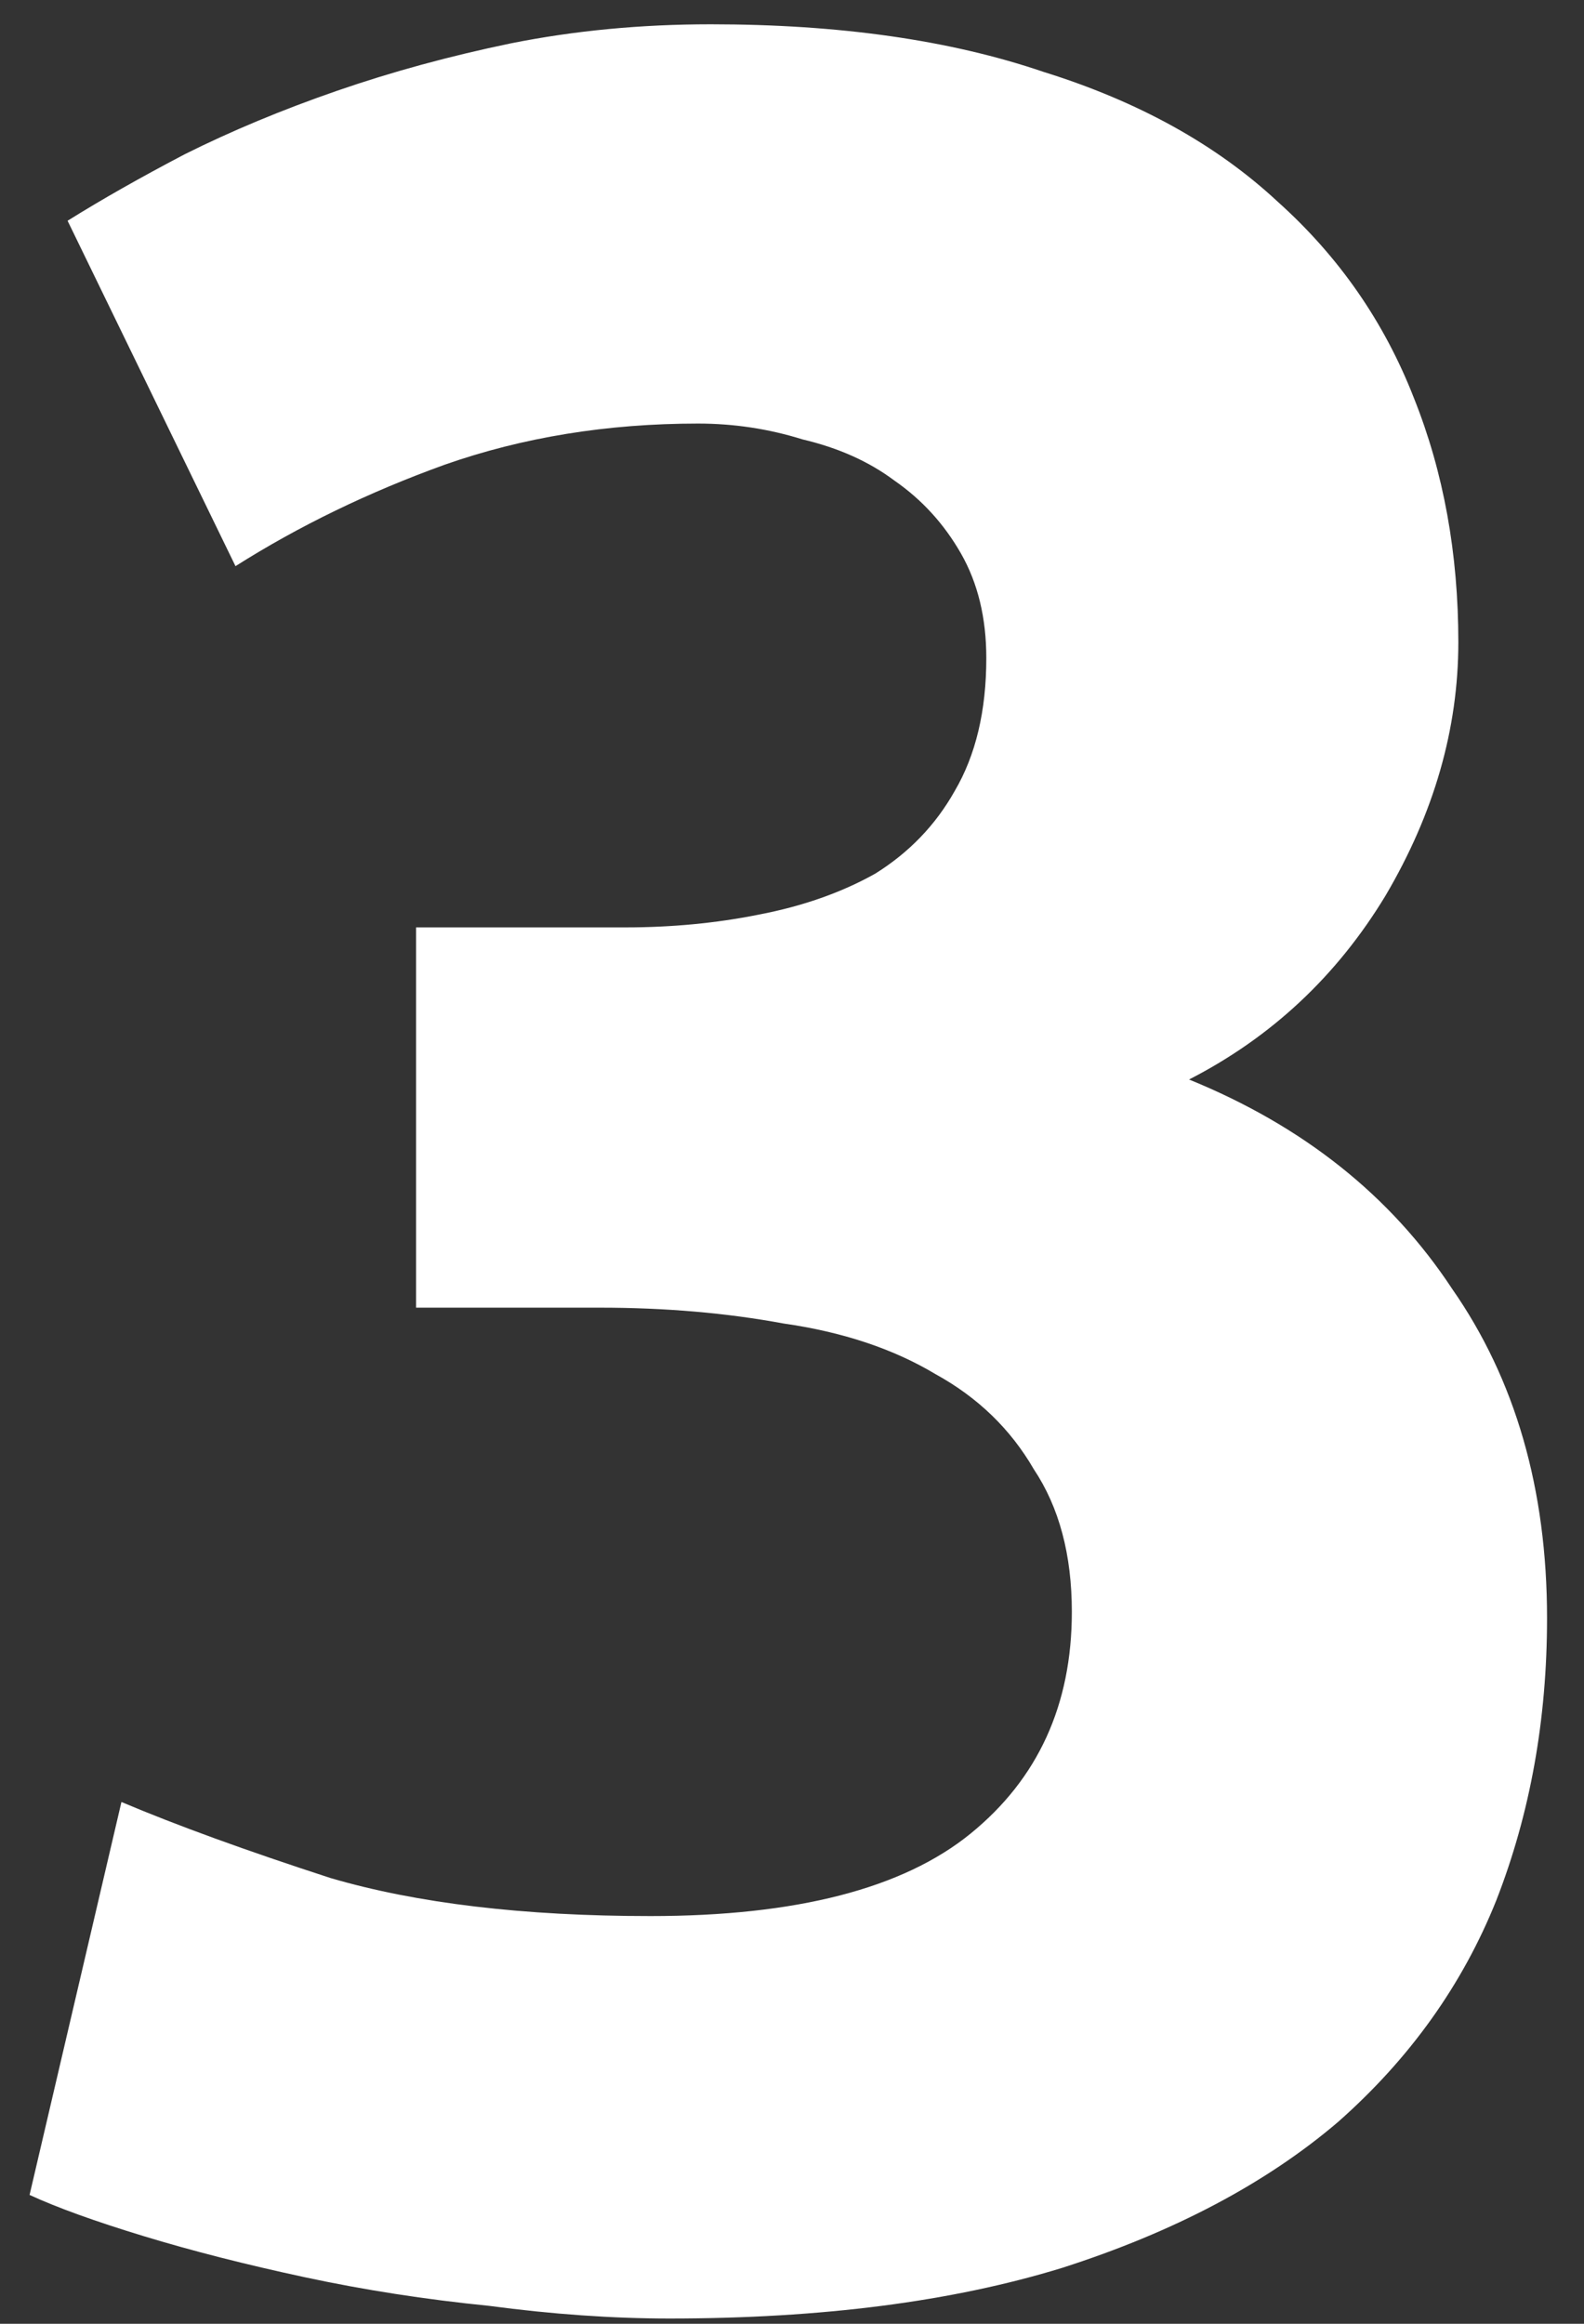 <svg width="30" height="44" viewBox="0 0 30 44" fill="none" xmlns="http://www.w3.org/2000/svg">
<rect x="0" y="0" width="30" height="44" fill="#333333" stroke="none"/>
<path d="M12.68 43.9C11.6 43.9 10.46 43.82 9.26 43.66C8.06 43.54 6.9 43.36 5.78 43.12C4.66 42.88 3.64 42.62 2.72 42.34C1.8 42.06 1.08 41.8 0.56 41.56L2.3 34.12C3.34 34.56 4.66 35.04 6.26 35.56C7.9 36.04 9.92 36.28 12.32 36.28C15.08 36.28 17.1 35.76 18.38 34.72C19.66 33.68 20.3 32.28 20.3 30.52C20.3 29.44 20.06 28.54 19.58 27.82C19.14 27.06 18.52 26.46 17.72 26.02C16.92 25.54 15.96 25.22 14.84 25.06C13.76 24.86 12.6 24.76 11.36 24.76H7.88V17.56H11.84C12.72 17.56 13.56 17.48 14.36 17.32C15.2 17.16 15.94 16.9 16.58 16.54C17.22 16.14 17.72 15.62 18.08 14.98C18.48 14.3 18.68 13.46 18.68 12.46C18.68 11.7 18.52 11.04 18.2 10.48C17.88 9.92 17.46 9.46 16.94 9.1C16.46 8.74 15.88 8.48 15.2 8.32C14.56 8.12 13.9 8.02 13.22 8.02C11.5 8.02 9.9 8.28 8.42 8.8C6.98 9.32 5.66 9.96 4.46 10.72L1.28 4.18C1.92 3.78 2.66 3.36 3.5 2.92C4.38 2.48 5.34 2.08 6.38 1.72C7.42 1.36 8.52 1.06 9.68 0.82C10.88 0.58 12.14 0.46 13.46 0.46C15.9 0.46 18 0.76 19.76 1.36C21.56 1.92 23.04 2.74 24.2 3.82C25.36 4.86 26.22 6.1 26.78 7.54C27.34 8.94 27.62 10.48 27.62 12.16C27.62 13.8 27.16 15.4 26.24 16.96C25.32 18.48 24.08 19.64 22.52 20.44C24.68 21.32 26.34 22.64 27.5 24.4C28.7 26.12 29.3 28.2 29.3 30.64C29.3 32.56 28.98 34.34 28.34 35.98C27.7 37.58 26.7 38.98 25.34 40.18C23.98 41.34 22.24 42.26 20.12 42.94C18.04 43.58 15.56 43.9 12.68 43.9Z" fill="white"/>
</svg>
